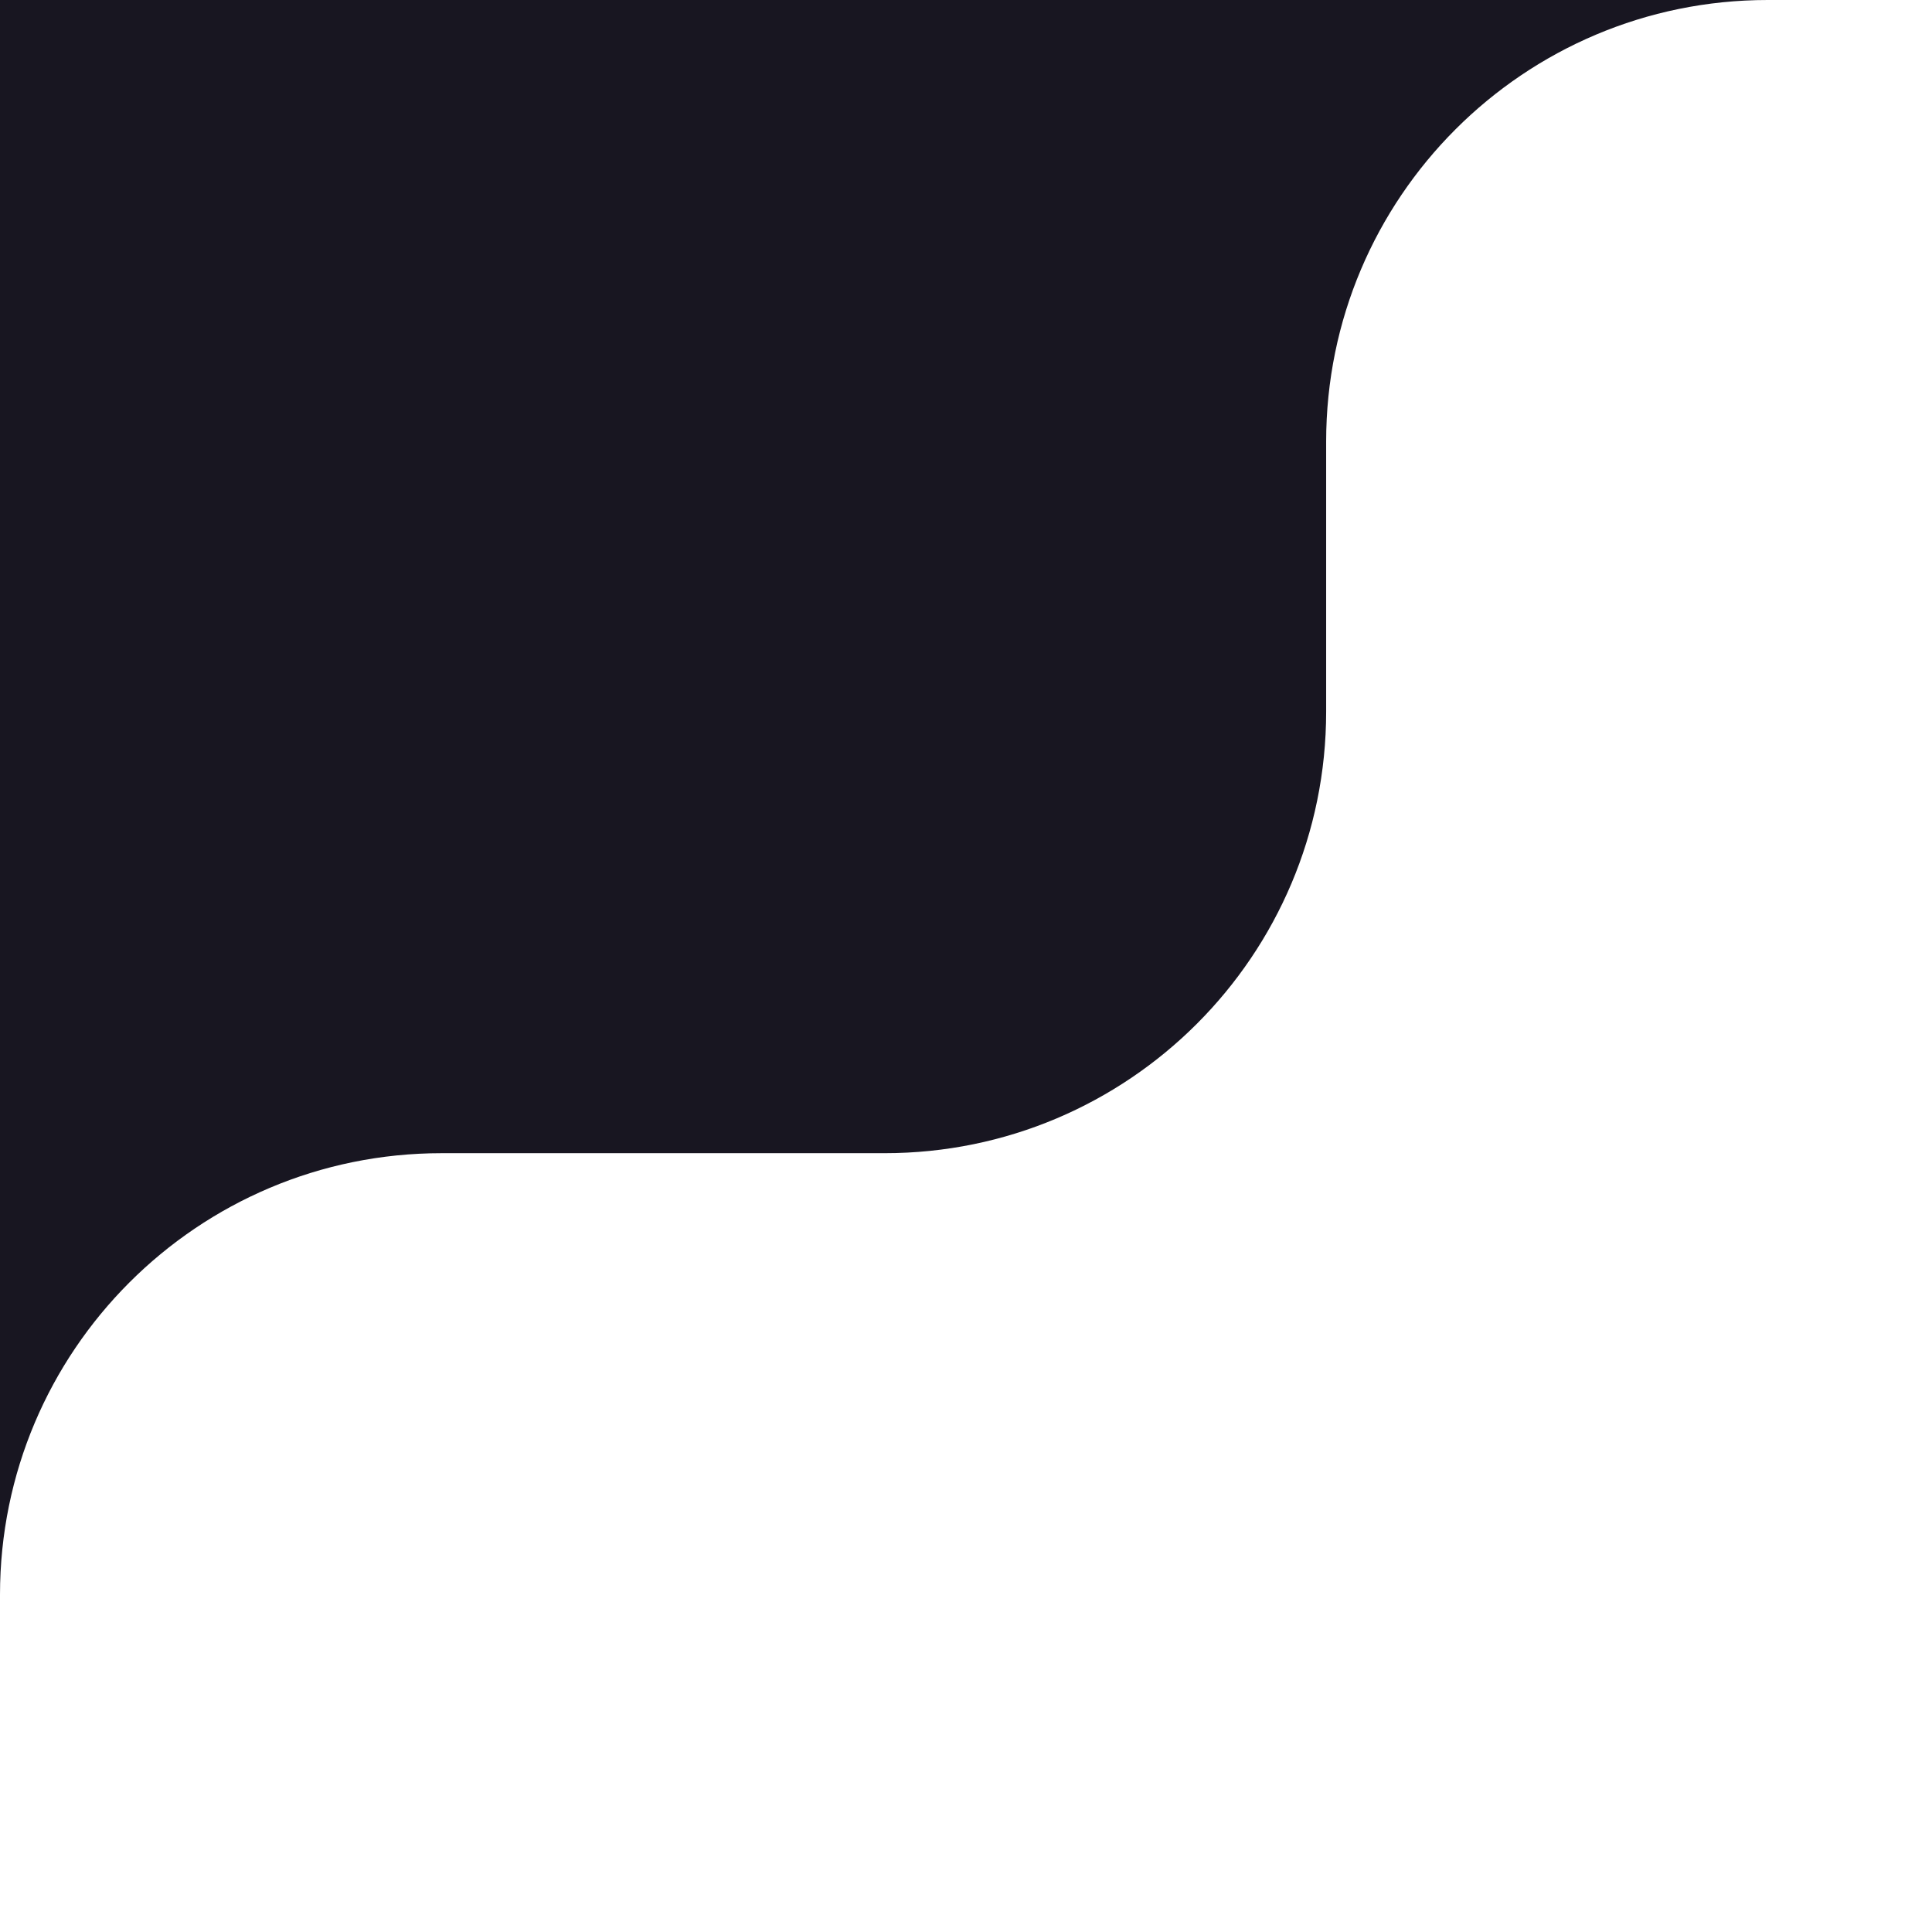 <?xml version="1.0" encoding="utf-8"?>
<svg viewBox="0 0 70 70" width="70px" height="70px" fill="none" xmlns="http://www.w3.org/2000/svg">
  <path d="M 32.049 41.782 C 40.886 41.782 48.049 34.619 48.049 25.782 L 48.049 16 C 48.049 7.163 55.213 0 64.049 0 C 64.049 0 106.23 0 0 0 L 0 57.782 C 0 48.946 7.163 41.782 16 41.782 L 32.049 41.782 Z" fill="#181621" transform="matrix(1, 0, 0, 1, 1.4210854715202004e-14, 7.105427357601002e-15)"/>
</svg>